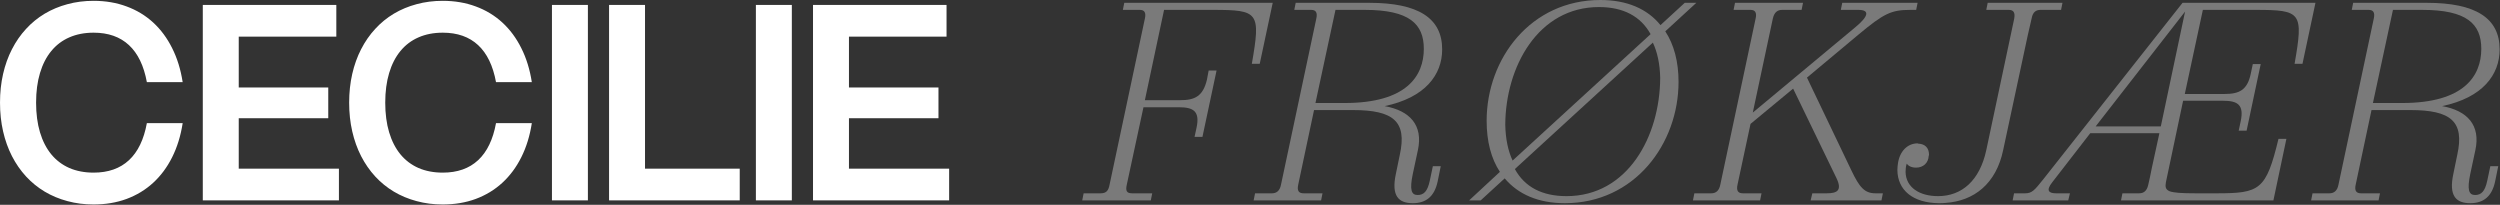 <svg width="6201" height="508" viewBox="0 0 6201 508" fill="none" xmlns="http://www.w3.org/2000/svg">
<rect x="0" y="0" width="6201" height="508" fill="#333333" stroke="none"/>
<path d="M5833.3 24.5L5836.8 7H6019.5C6140.6 7 6200.1 44.8 6200.1 122.5C6200.1 185.5 6158.1 242.2 6057.3 263.2C6120.3 274.4 6153.2 310.8 6139.9 372.4L6127.3 431.2C6118.9 471.1 6123.8 483.7 6139.2 483.7C6154.6 483.7 6163.7 474.6 6169.3 448.7L6177 412.3H6196.6L6188.9 450.1C6181.2 486.5 6160.9 504 6127.3 504C6092.3 504 6073.4 486.5 6085.3 431.2L6095.1 383.6C6113.3 301 6079 273 5978.9 273H5882.3L5843.1 457.8C5839.6 473.2 5844.5 479.5 5856.4 479.5H5903.3L5899.8 497H5732.5L5736 479.5H5778C5789.2 479.5 5797.6 473.2 5800.4 457.8L5887.9 46.2C5891.4 30.8 5886.5 24.5 5875.3 24.5H5833.3ZM6008.3 24.5H5935.5L5885.8 255.5H5958.6C6111.9 255.5 6154.6 188.3 6154.6 121.1C6154.6 59.5 6118.9 24.5 6008.3 24.5Z" fill="white" fill-opacity="0.35"/>
<path d="M5067.77 445.2L5413.57 7H5743.27L5711.07 158.2H5691.47C5713.87 30.8 5708.27 24.5 5594.87 24.5H5463.97L5419.17 233.1H5517.87C5553.57 233.1 5574.57 224 5582.97 182L5587.87 158.9H5607.47L5572.47 324.1H5552.87L5557.77 301C5566.87 259 5549.37 249.9 5513.67 249.9H5414.97L5372.27 452.2C5370.17 464.1 5371.57 470.4 5382.07 474.6C5392.57 478.1 5410.77 479.5 5446.47 479.5H5497.57C5605.37 479.5 5620.77 471.8 5651.57 344.4H5671.17L5638.97 497H5260.97L5264.47 479.5H5305.77C5316.97 479.5 5324.67 473.9 5328.17 459.9C5331.67 445.9 5334.47 431.2 5337.27 417.2L5356.17 330.4H5184.67L5090.87 451.5C5073.37 473.2 5082.47 479.5 5099.97 479.5H5134.27L5130.07 497H4992.17L4995.67 479.5H5022.97C5039.77 479.5 5046.07 472.5 5067.77 445.2ZM5197.97 313.6H5359.67L5419.87 28.7L5197.97 313.6Z" fill="white" fill-opacity="0.35"/>
<path d="M4968.77 371.7C4951.27 456.4 4895.97 498.4 4825.97 503.3C4820.37 504 4814.77 504 4809.17 504C4744.77 503.3 4706.97 471.8 4706.27 422.1C4706.27 416.5 4706.97 410.2 4707.67 405.3C4711.87 375.9 4730.77 355.6 4756.67 355.6C4757.37 355.6 4757.37 356.3 4758.07 356.3C4775.57 357 4784.67 367.5 4784.67 383.6C4784.67 385 4784.67 385.7 4783.97 386.4C4783.27 403.9 4770.67 415.8 4752.47 415.8C4741.27 415.8 4733.57 411.6 4729.37 406C4727.27 413 4726.57 419.3 4726.57 426.3C4727.27 464.8 4760.87 486.5 4807.07 486.5C4866.57 486.5 4910.67 447.3 4926.77 372.4L4996.07 46.2C4998.87 30.8 4993.97 24.5 4982.77 24.5H4926.77L4930.27 7H5115.77L5112.27 24.5H5061.17C5049.97 24.5 5042.27 30.1 5039.47 44.8C5035.97 59.5 5033.17 72.8 5029.67 87.5L4968.77 371.7Z" fill="white" fill-opacity="0.35"/>
<path d="M4369.29 479.5L4365.79 497H4199.2L4202.7 479.5H4244.7C4255.9 479.5 4264.3 473.2 4267.1 457.8L4354.6 46.2C4358.1 30.8 4353.2 24.5 4342 24.5H4300L4303.5 7H4472.2L4468.7 24.5H4420.4C4408.5 24.5 4400.79 30.8 4397.29 46.2L4347.6 279.3L4602.4 67.2C4635.3 39.9 4638.1 24.5 4609.4 24.5H4566L4569.5 7H4756.4L4752.9 24.5H4738.2C4690.6 24.5 4672.4 33.6 4609.4 86.1L4482 192.5L4591.9 422.1C4612.2 464.8 4624.8 479.5 4652.1 479.5H4670.29L4666.79 497H4491.1L4495.29 479.5H4531C4556.9 479.5 4570.19 472.5 4554.79 441L4447.7 219.8L4342 307.3L4309.79 457.8C4306.29 473.2 4311.2 479.5 4323.1 479.5H4369.29Z" fill="white" fill-opacity="0.35"/>
<path d="M4163.46 203C4163.46 357 4054.26 504 3881.36 504C3816.26 504 3765.86 482.3 3732.26 442.4L3672.76 497H3644.06L3720.36 426.3C3698.66 393.4 3687.46 350.7 3687.46 299.6C3687.46 145.6 3796.66 0 3969.56 0C4035.36 0 4085.76 21.7 4118.66 62.3L4178.86 7H4207.56L4130.56 77.7C4152.26 110.6 4163.46 153.3 4163.46 203ZM3733.66 309.4C3734.36 344.4 3740.66 374.5 3751.86 398.3L4094.16 84.7C4069.66 40.6 4026.96 17.5 3966.06 17.5C3814.86 17.5 3734.36 165.9 3733.66 309.4ZM4117.96 193.2C4117.26 158.9 4110.96 129.5 4099.76 105.7L3757.46 419.3C3781.96 464.1 3825.36 486.5 3885.56 486.5C4037.46 486.5 4117.26 338.1 4117.96 193.2Z" fill="white" fill-opacity="0.35"/>
<path d="M3210.34 24.5L3213.84 7H3396.54C3517.64 7 3577.15 44.8 3577.15 122.5C3577.15 185.5 3535.14 242.2 3434.34 263.2C3497.34 274.4 3530.25 310.8 3516.95 372.4L3504.34 431.2C3495.94 471.1 3500.84 483.7 3516.24 483.7C3531.64 483.7 3540.75 474.6 3546.34 448.7L3554.04 412.3H3573.65L3565.95 450.1C3558.25 486.5 3537.94 504 3504.34 504C3469.35 504 3450.44 486.5 3462.34 431.2L3472.15 383.6C3490.35 301 3456.05 273 3355.95 273H3259.34L3220.15 457.8C3216.65 473.2 3221.55 479.5 3233.45 479.5H3280.34L3276.84 497H3109.54L3113.04 479.5H3155.04C3166.24 479.5 3174.65 473.2 3177.45 457.8L3264.95 46.2C3268.45 30.8 3263.54 24.5 3252.34 24.5H3210.34ZM3385.34 24.5H3312.54L3262.84 255.5H3335.65C3488.95 255.5 3531.65 188.3 3531.65 121.1C3531.65 59.5 3495.94 24.5 3385.34 24.5Z" fill="white" fill-opacity="0.35"/>
<path d="M3156.85 7L3124.65 158.2H3105.05C3127.45 30.1 3121.85 24.5 3008.45 24.5H2887.35L2839.75 248.5H2927.25C2962.95 248.5 2983.95 239.4 2993.75 197.4L2997.95 175H3017.55L2982.55 339.5H2962.95L2967.85 317.1C2976.95 275.1 2959.45 266 2923.75 266H2836.25L2794.95 457.8C2791.45 473.2 2794.25 479.5 2808.25 479.5H2857.95L2854.45 497H2684.35L2687.85 479.5H2729.85C2743.85 479.5 2749.45 473.2 2752.25 457.8L2839.75 46.2C2843.25 30.8 2838.35 24.5 2827.15 24.5H2785.15L2788.65 7H3156.85Z" fill="white" fill-opacity="0.35"/>
<path d="M2347.79 12.23V90.878H2105.75V216.986H2327.79V293.261H2105.75V418.352H2354.24V497H2016.59V12.23H2347.79Z" fill="white"/>
<path d="M1964.06 497H1874.9V12.23H1964.06V497Z" fill="white"/>
<path d="M1599.9 12.23V418.352H1834.82V497H1510.74V12.23H1599.9Z" fill="white"/>
<path d="M1458.21 497H1369.05V12.23H1458.21V497Z" fill="white"/>
<path d="M955.553 254.616C955.553 282.075 958.773 306.596 965.214 328.179C971.655 349.649 980.978 367.842 993.182 382.758C1005.39 397.561 1020.3 408.861 1037.93 416.658C1055.67 424.342 1075.78 428.184 1098.27 428.184C1134.54 428.184 1163.76 417.901 1185.9 397.335C1208.05 376.769 1222.85 346.146 1230.31 305.466H1319.13C1314.27 336.88 1305.57 365.073 1293.03 390.046C1280.6 414.906 1264.89 436.037 1245.91 453.439C1226.92 470.841 1204.94 484.175 1179.97 493.441C1155.11 502.594 1127.82 507.171 1098.1 507.171C1075.28 507.171 1053.69 504.402 1033.35 498.865C1013.01 493.441 994.199 485.588 976.91 475.305C959.734 465.022 944.309 452.479 930.636 437.676C916.963 422.76 905.324 405.979 895.719 387.334C886.114 368.576 878.769 348.067 873.684 325.806C868.599 303.545 866.057 279.815 866.057 254.616C866.057 229.417 868.599 205.687 873.684 183.426C878.769 161.165 886.114 140.712 895.719 122.067C905.324 103.309 916.963 86.528 930.636 71.725C944.309 56.809 959.734 44.21 976.91 33.927C994.199 23.644 1013.01 15.79 1033.35 10.366C1053.69 4.829 1075.28 2.061 1098.1 2.061C1127.82 2.061 1155.11 6.694 1179.97 15.96C1204.94 25.113 1226.92 38.39 1245.91 55.792C1264.89 73.194 1280.6 94.382 1293.03 119.355C1305.57 144.215 1314.27 172.352 1319.13 203.766H1230.31C1222.85 163.086 1208.05 132.463 1185.9 111.897C1163.76 91.331 1134.54 81.047 1098.27 81.047C1075.78 81.047 1055.67 84.946 1037.93 92.743C1020.3 100.427 1005.39 111.727 993.182 126.643C980.978 141.446 971.655 159.639 965.214 181.222C958.773 202.692 955.553 227.157 955.553 254.616Z" fill="white"/>
<path d="M834.213 12.23V90.878H592.167V216.986H814.212V293.261H592.167V418.352H840.654V497H503.01V12.23H834.213Z" fill="white"/>
<path d="M89.514 254.616C89.514 282.075 92.734 306.596 99.175 328.179C105.616 349.649 114.939 367.842 127.143 382.758C139.347 397.561 154.263 408.861 171.891 416.658C189.632 424.342 209.746 428.184 232.233 428.184C268.506 428.184 297.716 417.901 319.864 397.335C342.012 376.769 356.815 346.146 364.273 305.466H453.091C448.232 336.88 439.531 365.073 426.988 390.046C414.558 414.906 398.851 436.037 379.867 453.439C360.883 470.841 338.905 484.175 313.932 493.441C289.072 502.594 261.782 507.171 232.063 507.171C209.237 507.171 187.654 504.402 167.314 498.865C146.974 493.441 128.16 485.588 110.871 475.305C93.695 465.022 78.27 452.479 64.597 437.676C50.924 422.76 39.285 405.979 29.68 387.334C20.075 368.576 12.73 348.067 7.645 325.806C2.56 303.545 0.018 279.815 0.018 254.616C0.018 229.417 2.56 205.687 7.645 183.426C12.73 161.165 20.075 140.712 29.68 122.067C39.285 103.309 50.924 86.528 64.597 71.725C78.27 56.809 93.695 44.21 110.871 33.927C128.16 23.644 146.974 15.79 167.314 10.366C187.654 4.829 209.237 2.061 232.063 2.061C261.782 2.061 289.072 6.694 313.932 15.96C338.905 25.113 360.883 38.39 379.867 55.792C398.851 73.194 414.558 94.382 426.988 119.355C439.531 144.215 448.232 172.352 453.091 203.766H364.273C356.815 163.086 342.012 132.463 319.864 111.897C297.716 91.331 268.506 81.047 232.233 81.047C209.746 81.047 189.632 84.946 171.891 92.743C154.263 100.427 139.347 111.727 127.143 126.643C114.939 141.446 105.616 159.639 99.175 181.222C92.734 202.692 89.514 227.157 89.514 254.616Z" fill="white"/>
</svg>
